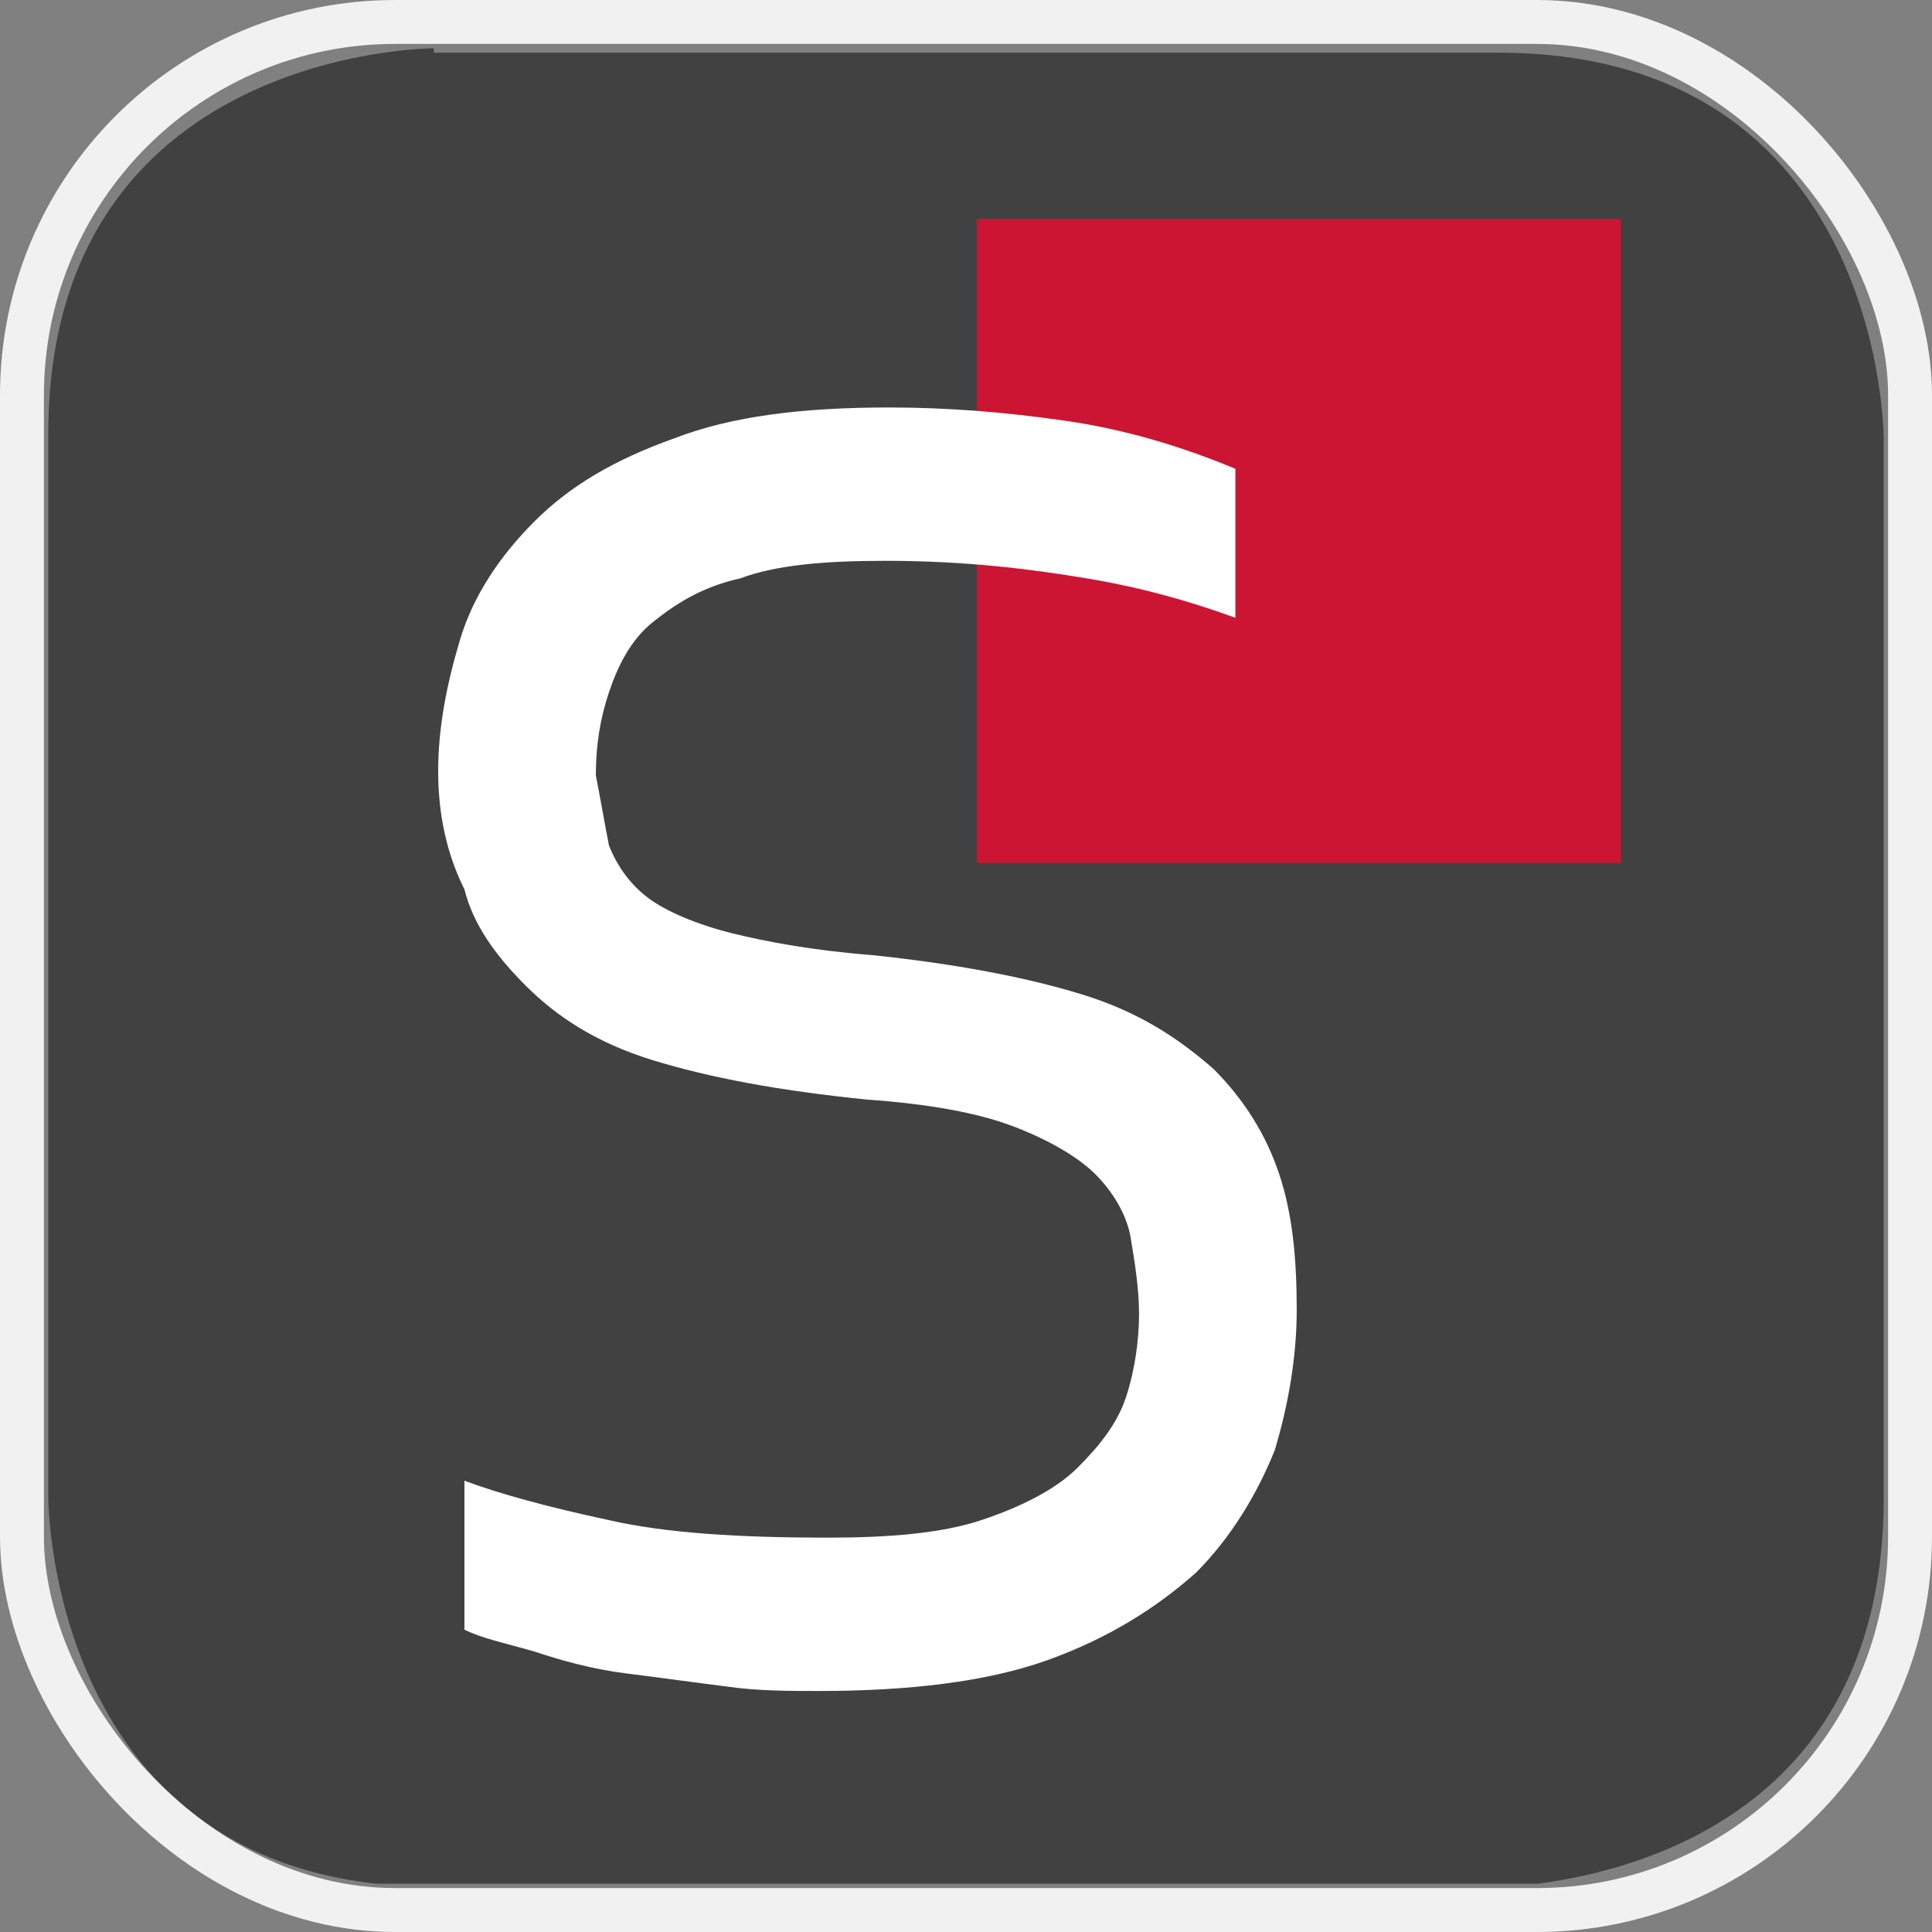 <svg width="44" height="44" viewBox="0 0 44 44" fill="none" xmlns="http://www.w3.org/2000/svg">
<rect x="0" y="0" width="44" height="44" fill="#808080" stroke="none"/>
<g clip-path="url(#clip0_1563_56115)">
<path d="M9.879 1.1C9.879 1.1 1.1 1.1 1.1 9.879V34.121C1.1 34.321 1.199 42.102 8.582 42.901H35.019C37.313 42.601 42.9 41.205 42.9 34.121V9.979C42.9 9.979 42.9 1.2 34.121 1.2H9.879V1.1Z" fill="#414142"/>
<path d="M36.914 4.99H22.249V19.656H36.914V4.99Z" fill="#CC1532"/>
<path d="M13.869 19.256C14.069 19.755 14.368 20.154 14.767 20.454C15.166 20.753 15.864 21.052 16.663 21.252C17.461 21.451 18.558 21.651 19.855 21.751C21.75 21.95 23.347 22.249 24.644 22.648C25.941 23.047 26.838 23.646 27.637 24.344C28.335 25.043 28.834 25.841 29.133 26.739C29.432 27.637 29.532 28.634 29.532 29.831C29.532 30.929 29.332 32.026 29.033 33.024C28.634 34.021 28.035 35.019 27.237 35.817C26.34 36.615 25.242 37.313 23.846 37.812C22.449 38.311 20.653 38.511 18.658 38.511C17.959 38.511 17.261 38.511 16.563 38.411C15.765 38.311 15.066 38.211 14.268 38.112C13.47 38.012 12.772 37.812 12.173 37.613C11.475 37.413 10.976 37.313 10.577 37.114V33.722C11.375 34.021 12.473 34.321 13.869 34.62C15.166 34.919 16.862 35.019 18.857 35.019C20.254 35.019 21.451 34.919 22.349 34.62C23.247 34.321 24.045 33.922 24.544 33.423C25.043 32.924 25.442 32.425 25.641 31.827C25.841 31.228 25.941 30.53 25.941 29.931C25.941 29.332 25.841 28.734 25.741 28.135C25.641 27.637 25.342 27.138 24.943 26.739C24.544 26.34 23.846 25.941 23.047 25.641C22.249 25.342 21.152 25.142 19.755 25.043C17.76 24.843 16.164 24.544 14.867 24.145C13.57 23.746 12.672 23.147 11.974 22.449C11.275 21.751 10.777 21.052 10.577 20.254C10.178 19.456 9.979 18.558 9.979 17.561C9.979 16.563 10.178 15.565 10.477 14.568C10.777 13.57 11.375 12.672 12.173 11.874C12.971 11.076 13.969 10.477 15.366 9.979C16.663 9.48 18.259 9.28 20.254 9.28C21.551 9.28 22.848 9.38 24.244 9.58C25.641 9.779 26.938 10.178 28.135 10.677V14.069C27.038 13.67 25.941 13.37 24.743 13.171C23.546 12.972 22.05 12.772 20.154 12.772C18.758 12.772 17.66 12.872 16.862 13.171C15.964 13.37 15.366 13.77 14.867 14.169C14.368 14.568 14.069 15.166 13.869 15.765C13.67 16.363 13.57 16.962 13.57 17.66C13.67 18.159 13.77 18.758 13.869 19.256Z" fill="white"/>
</g>
<rect x="0.5" y="0.5" width="43" height="43" rx="8.5" stroke="#F1F1F1"/>
<defs>
<clipPath id="clip0_1563_56115">
<rect x="1" y="1" width="42" height="42" rx="8" fill="white"/>
</clipPath>
</defs>
</svg>
